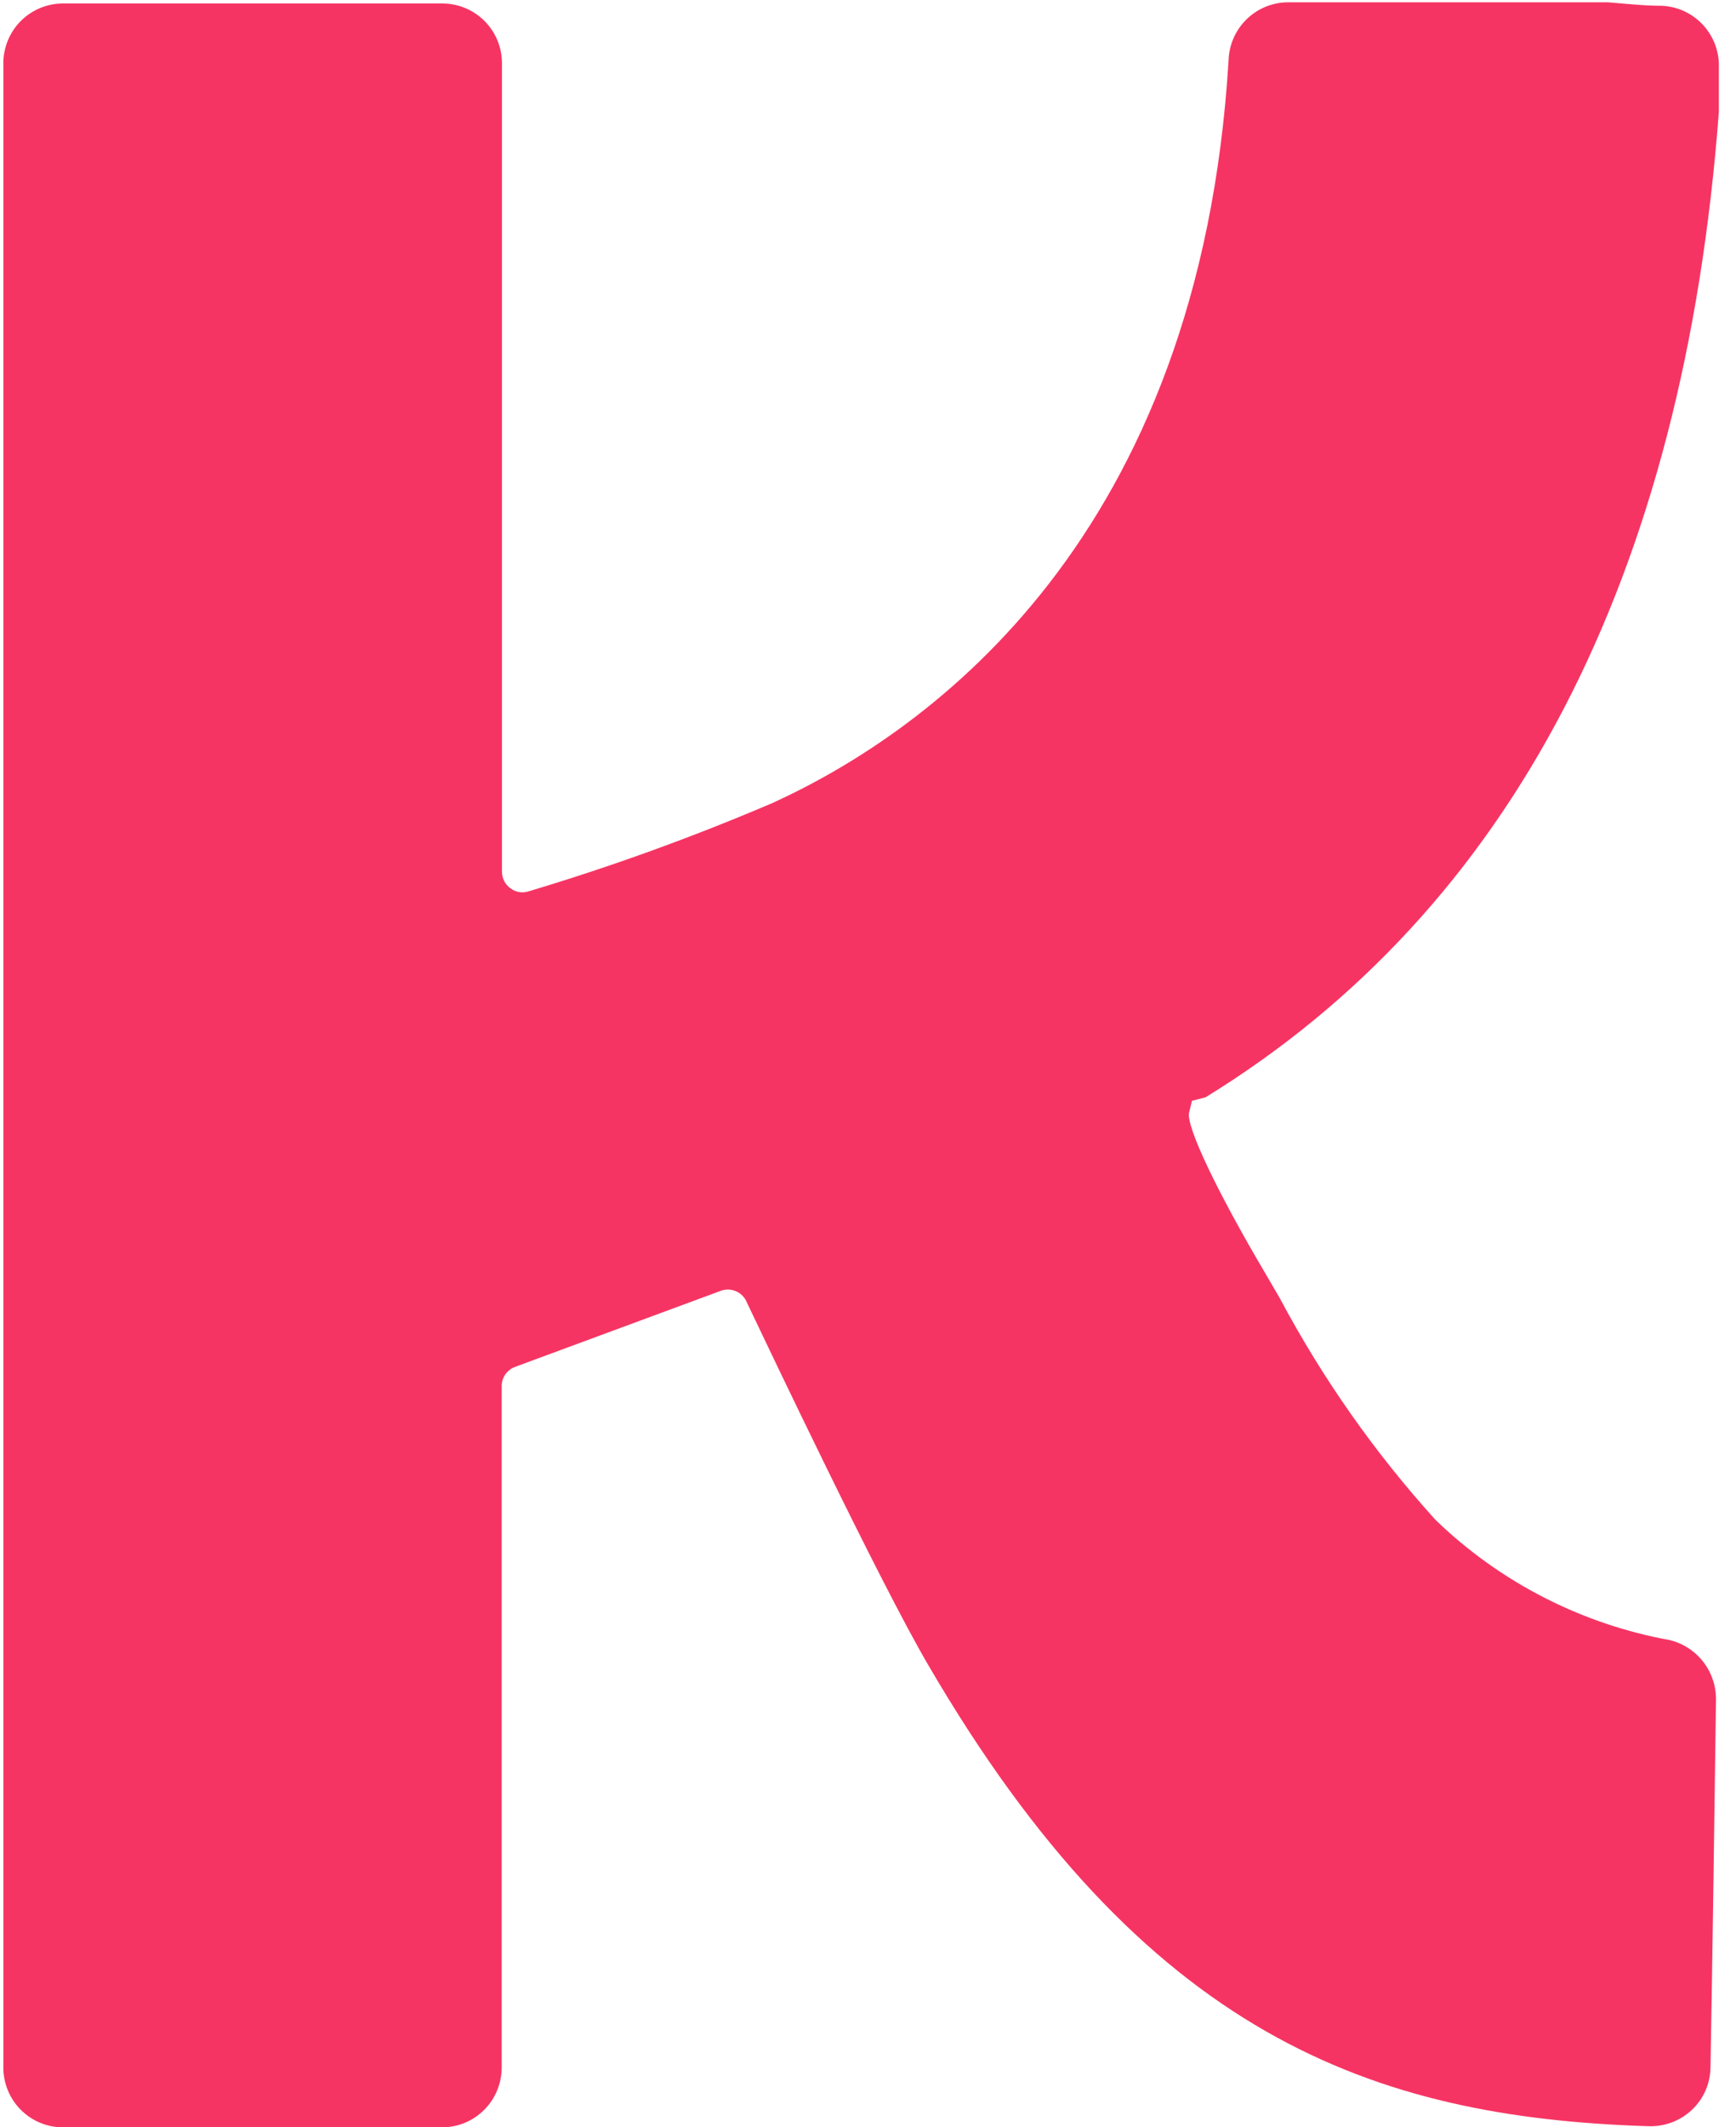 <svg width="80" height="98" viewBox="0 0 80 98" fill="none" xmlns="http://www.w3.org/2000/svg">
    <path d="M55.554 50.55C69.646 41.888 77.602 26.599 79.21 5.149V4.79C79.21 4.191 79.21 2.927 79.21 2.927C79.186 2.229 78.899 1.565 78.406 1.071C77.913 0.577 77.25 0.289 76.553 0.266C75.756 0.266 74.946 0.173 74.096 0.106H59.353C58.642 0.109 57.959 0.388 57.449 0.885C56.939 1.381 56.641 2.056 56.617 2.768C55.288 24.776 42.883 33.651 35.631 36.978C31.952 38.551 28.187 39.915 24.354 41.063C24.213 41.109 24.064 41.12 23.918 41.094C23.772 41.069 23.634 41.008 23.517 40.916C23.398 40.83 23.3 40.716 23.233 40.584C23.166 40.452 23.132 40.306 23.132 40.158V2.914C23.132 2.184 22.843 1.483 22.327 0.966C21.811 0.45 21.112 0.16 20.383 0.16H2.903C2.174 0.16 1.475 0.45 0.959 0.966C0.444 1.483 0.154 2.184 0.154 2.914V95.246C0.154 95.976 0.444 96.677 0.959 97.193C1.475 97.71 2.174 98 2.903 98H20.369C21.099 98 21.798 97.71 22.314 97.193C22.829 96.677 23.119 95.976 23.119 95.246V63.856C23.118 63.661 23.178 63.471 23.29 63.311C23.402 63.152 23.56 63.031 23.743 62.965L33.213 59.465C33.446 59.379 33.703 59.387 33.93 59.489C34.156 59.592 34.333 59.779 34.422 60.011C35.431 62.127 40.532 72.865 42.75 76.657C52.712 93.769 63.258 97.548 75.955 97.947C76.325 97.962 76.695 97.902 77.041 97.772C77.388 97.642 77.705 97.443 77.974 97.188C78.238 96.938 78.45 96.637 78.596 96.303C78.742 95.969 78.819 95.61 78.824 95.246C78.904 91.028 79.024 82.339 79.077 78.334C79.091 77.695 78.887 77.071 78.498 76.565C78.109 76.058 77.558 75.701 76.938 75.552C72.877 74.814 69.124 72.888 66.153 70.017C63.352 66.924 60.943 63.496 58.981 59.811L58.33 58.694C56.072 54.875 54.651 51.881 54.797 51.255L54.93 50.71L55.554 50.55Z" fill="#F63463"/>
</svg>
